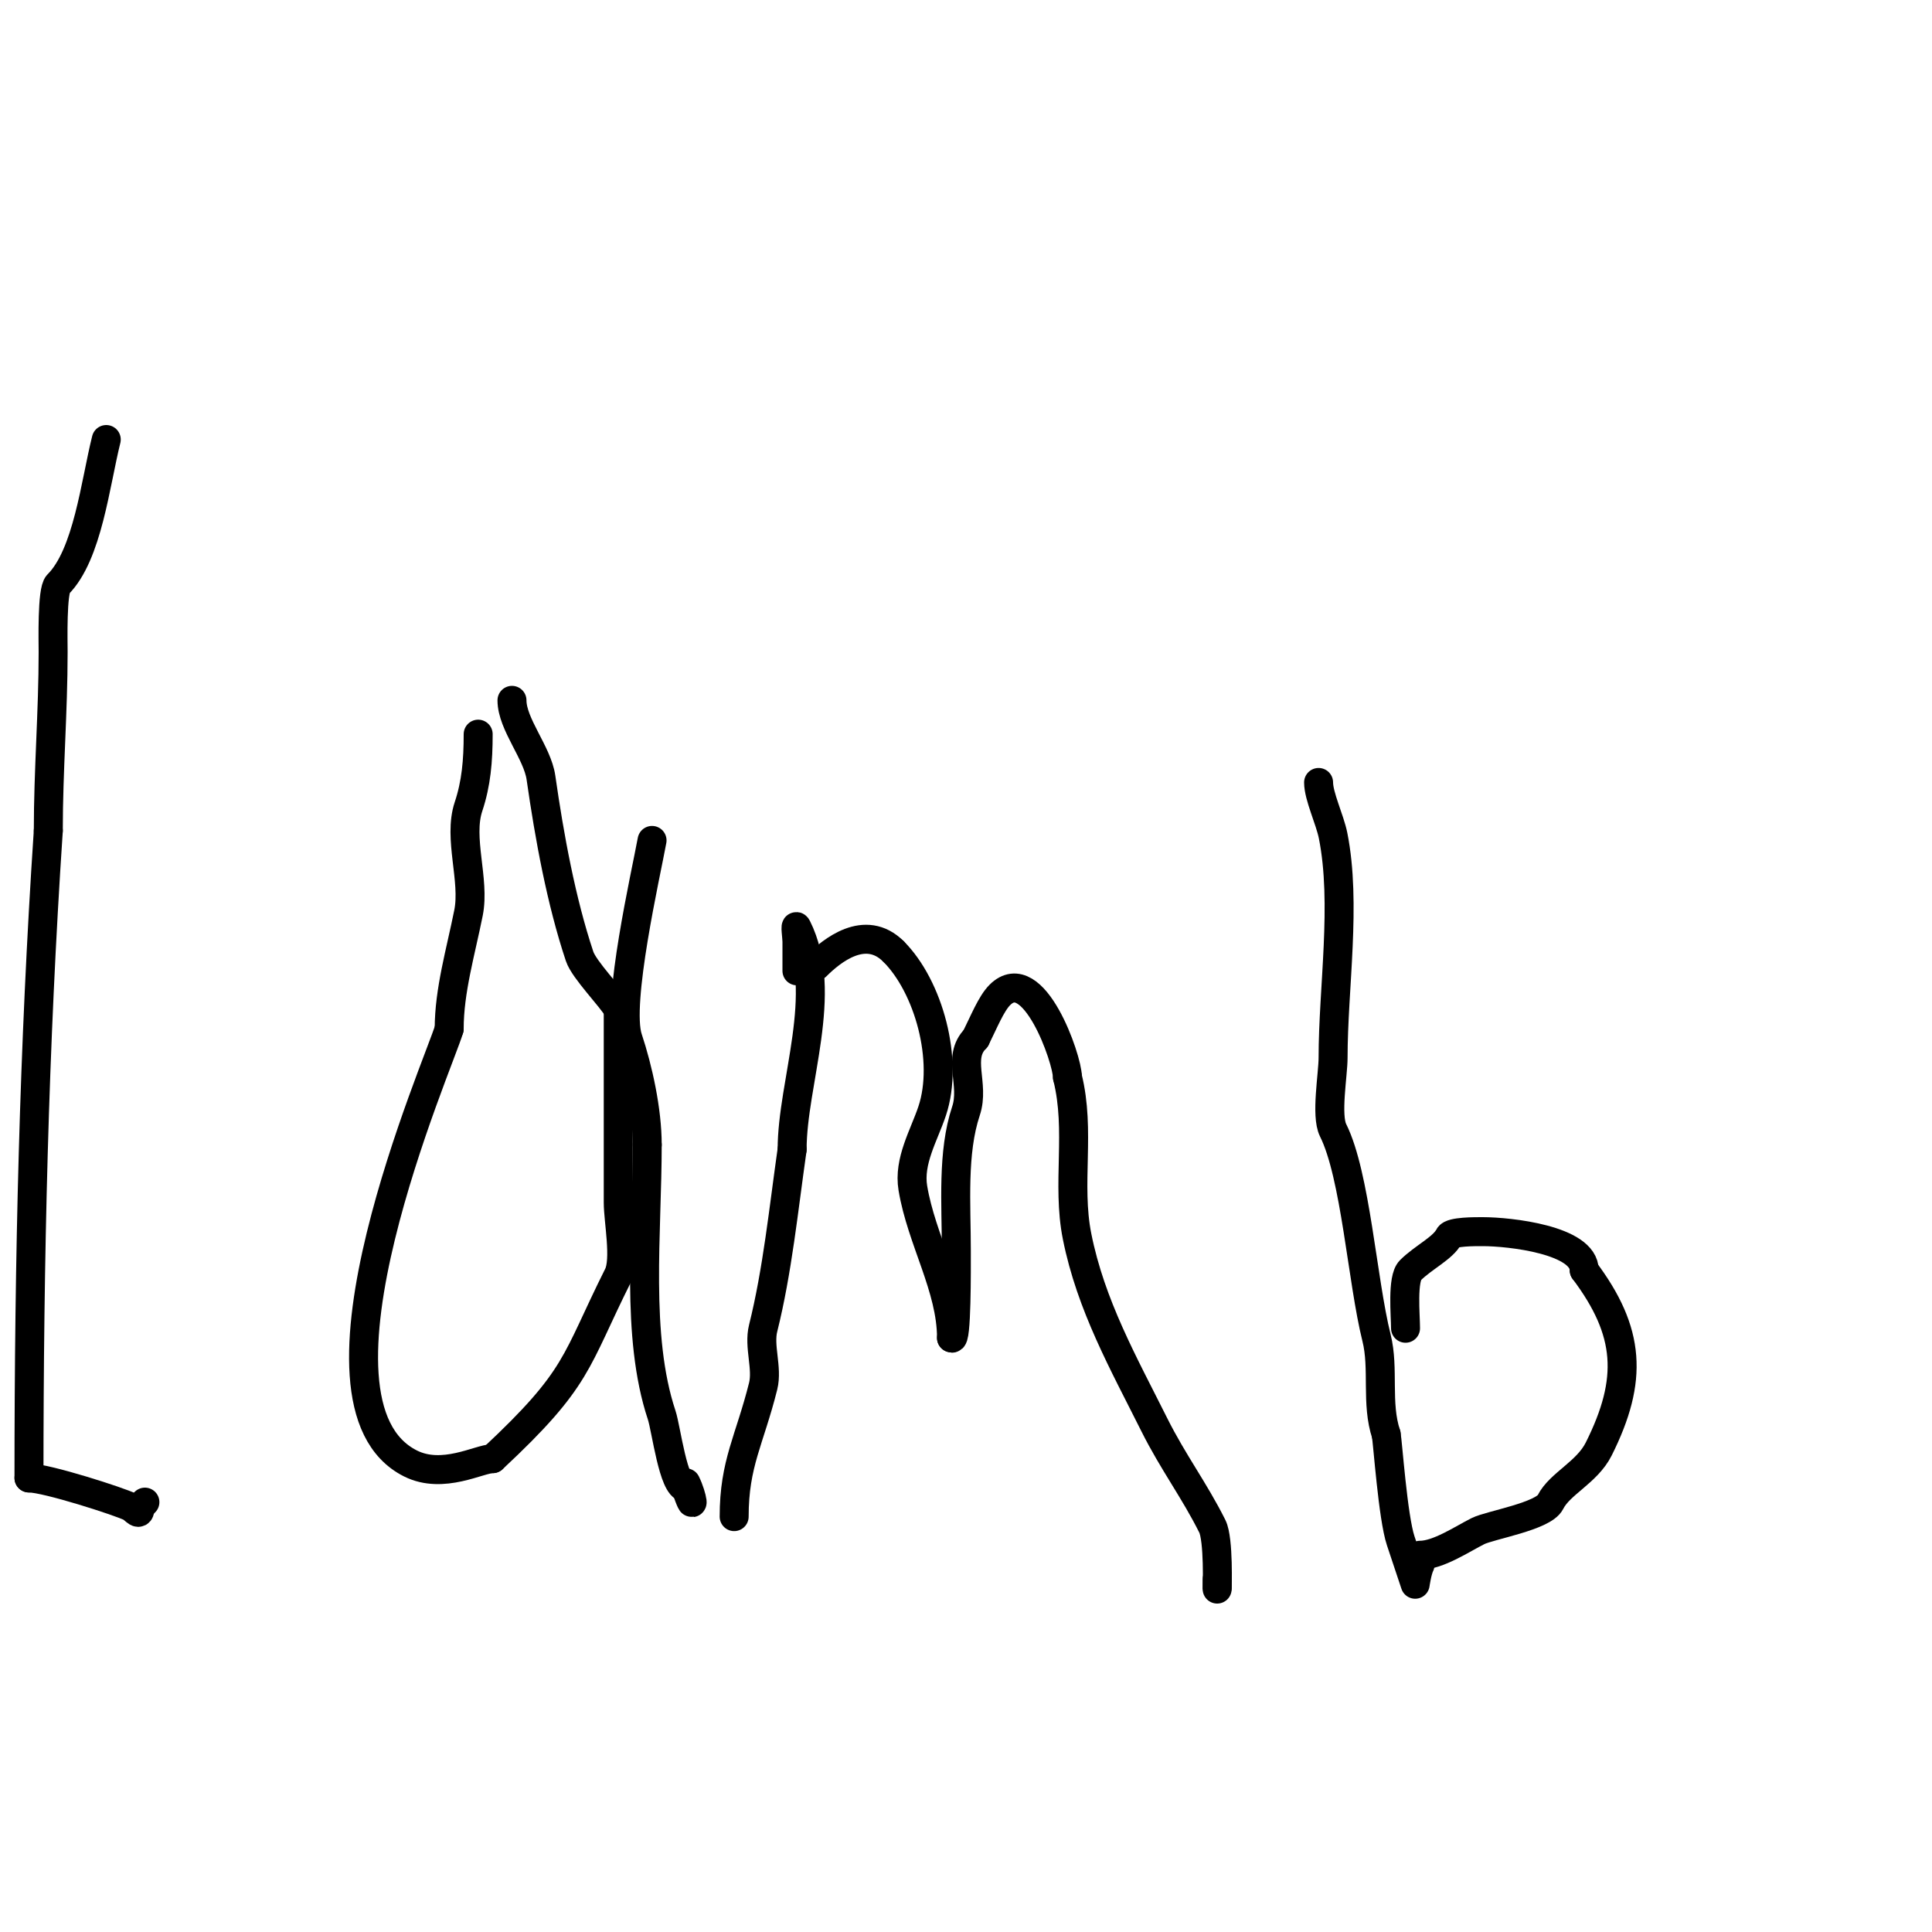 <svg viewBox='0 0 400 400' version='1.1' xmlns='http://www.w3.org/2000/svg' xmlns:xlink='http://www.w3.org/1999/xlink'><g fill='none' stroke='#000000' stroke-width='6' stroke-linecap='round' stroke-linejoin='round'><path d='M22,91c-2.262,9.046 -3.846,23.846 -10,30c-1.269,1.269 -1,11.898 -1,14c0,12.412 -1,24.435 -1,37'/><path d='M10,172c-2.982,44.736 -4,88.881 -4,134'/><path d='M6,306c3.635,0 18.762,4.881 21,6c0.938,0.469 2,2.265 2,0'/><path d='M29,312l1,-1'/><path d='M99,152c0,5.519 -0.398,10.193 -2,15c-2.189,6.567 1.367,15.165 0,22c-1.617,8.085 -4,16.088 -4,24'/><path d='M93,213c-1.981,6.934 -33.078,77.461 -8,90c6.708,3.354 14.245,-1 17,-1'/><path d='M102,302c17.983,-16.784 16.934,-19.868 26,-38c1.627,-3.253 0,-11.293 0,-15c0,-13.333 0,-26.667 0,-40'/><path d='M128,209c-1.435,-2.512 -7.063,-8.189 -8,-11c-3.791,-11.372 -6.234,-24.641 -8,-37c-0.739,-5.176 -6,-11.067 -6,-16'/><path d='M135,174c-1.244,6.843 -7.42,33.74 -5,41c2.093,6.278 4,14.919 4,22'/><path d='M134,237c0,18.126 -2.46,39.621 3,56c0.913,2.74 2.407,15 5,15'/><path d='M142,308c2.042,6.127 1.399,1.798 0,-1'/><path d='M165,201c0,-2 0,-4 0,-6c0,-1 -0.447,-3.894 0,-3c6.777,13.554 -1,32.124 -1,46'/><path d='M164,238c-1.742,12.197 -3.046,25.186 -6,37c-0.941,3.765 0.941,8.235 0,12c-2.803,11.212 -6,15.947 -6,27'/><path d='M169,200c3.156,-3.156 10.139,-8.861 16,-3'/><path d='M185,197c7.259,7.259 11.488,22.535 8,33c-1.689,5.066 -4.939,10.366 -4,16c1.79,10.737 8,20.616 8,31'/><path d='M197,277c1.095,1.095 1,-14.425 1,-18c0,-9.785 -0.884,-20.347 2,-29c1.856,-5.568 -1.978,-11.022 2,-15'/><path d='M202,215c1.666,-3.332 3.211,-7.211 5,-9c6.963,-6.963 14,13.298 14,17'/><path d='M221,223c2.782,11.128 -0.184,22.079 2,33c2.853,14.263 9.622,26.245 16,39c3.886,7.771 8.25,13.5 12,21c1.364,2.729 1,13.115 1,13'/><path d='M252,329l0,-2'/><path d='M273,162c0,2.862 2.333,7.664 3,11c2.813,14.064 0,31.624 0,46c0,3.449 -1.525,11.949 0,15c4.664,9.328 6.026,31.103 9,43c1.598,6.394 -0.151,13.548 2,20'/><path d='M287,297c0.311,1.554 1.378,17.135 3,22c0.436,1.309 3,9 3,9c0,0 0.385,-2.771 1,-4'/><path d='M291,275c0,-2.665 -0.742,-10.258 1,-12c2.653,-2.653 6.812,-4.624 8,-7c0.522,-1.044 5.457,-1 7,-1c5.502,0 21,1.688 21,8'/><path d='M328,263c9.531,12.708 10.186,22.628 3,37c-2.427,4.854 -8.089,7.178 -10,11c-1.471,2.941 -12.485,4.743 -15,6c-3.238,1.619 -8.218,5 -12,5'/></g>
</svg>